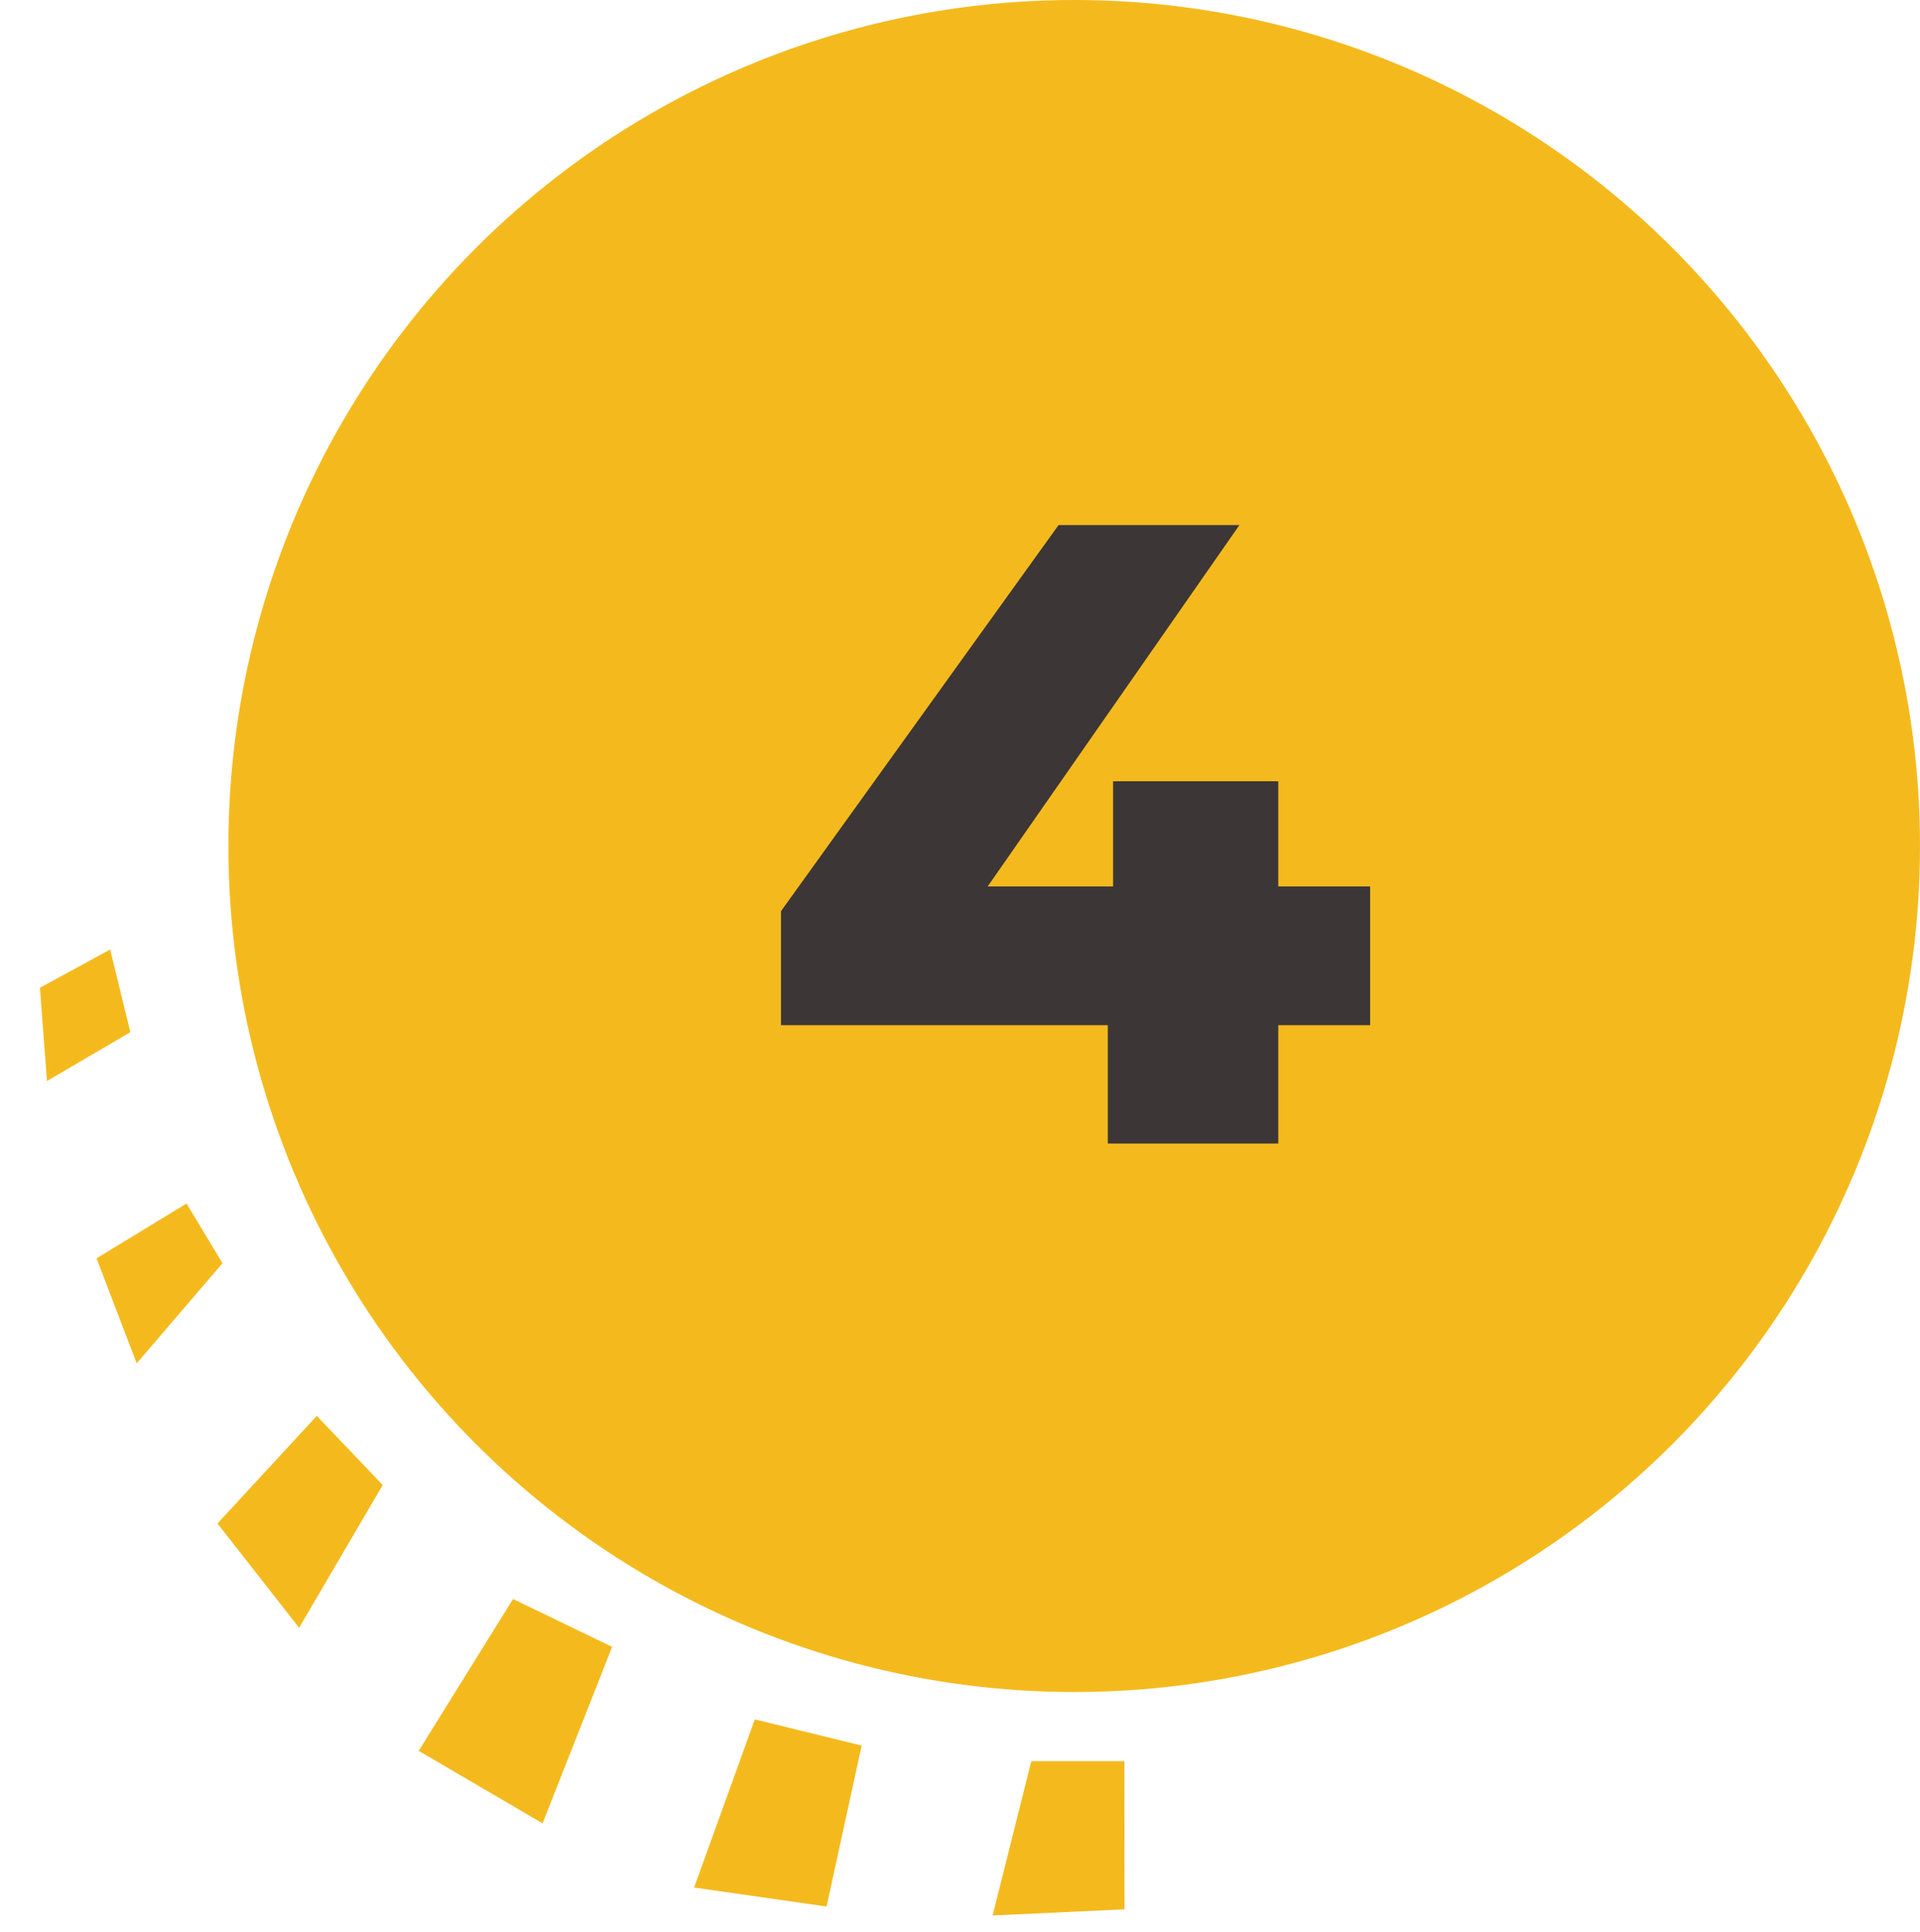 <svg xmlns="http://www.w3.org/2000/svg" width="45.646" height="45.928" viewBox="0 0 45.646 45.928">
  <g id="グループ_23508" data-name="グループ 23508" transform="translate(-197.627 -3946.727)">
    <g id="グループ_23413" data-name="グループ 23413" transform="translate(197.627 3946.727)">
      <ellipse id="楕円形_183" data-name="楕円形 183" cx="20.108" cy="20.108" rx="20.108" ry="20.108" transform="translate(5.43 0)" fill="#f4ba1d"/>
      <path id="パス_1575" data-name="パス 1575" d="M0,.653,3.113,0l.011,4.249-2.6.284Z" transform="translate(19.427 45.928) rotate(-160)" fill="#f4ba1d"/>
      <path id="パス_1574" data-name="パス 1574" d="M0,.1,3.41,0l.011,4.249-2.6.284Z" transform="matrix(-0.848, -0.53, 0.53, -0.848, 12.846, 43.422)" fill="#f4ba1d"/>
      <path id="パス_1573" data-name="パス 1573" d="M0,0,2.959,1.073l-.646,3.42-2.2-.562Z" transform="matrix(-0.848, -0.53, 0.53, -0.848, 7.111, 38.689)" fill="#f4ba1d"/>
      <path id="パス_1572" data-name="パス 1572" d="M.468,0,2.6,1.61,1.477,3.849,0,3.1Z" transform="matrix(-0.848, -0.53, 0.53, -0.848, 3.647, 32.652)" fill="#f4ba1d"/>
      <path id="パス_1571" data-name="パス 1571" d="M1.066,0,2.383,1.79,1.449,3.446,0,2.034Z" transform="matrix(-0.848, -0.53, 0.53, -0.848, 2.021, 26.258)" fill="#f4ba1d"/>
      <path id="パス_1576" data-name="パス 1576" d="M.368,0,3.5.183l-1.3,3.55L0,3.5Z" transform="matrix(-0.995, 0.105, -0.105, -0.995, 27.1, 45.342)" fill="#f4ba1d"/>
    </g>
    <path id="パス_108468" data-name="パス 108468" d="M14.574-6.111H12.39v-2.5H8.463v2.5H5.481L11.466-14.7h-4.3L.567-5.523v2.709h7.77V0H12.39V-2.814h2.184Z" transform="translate(215.627 3973.907)" fill="#3c3636"/>
  </g>
</svg>
